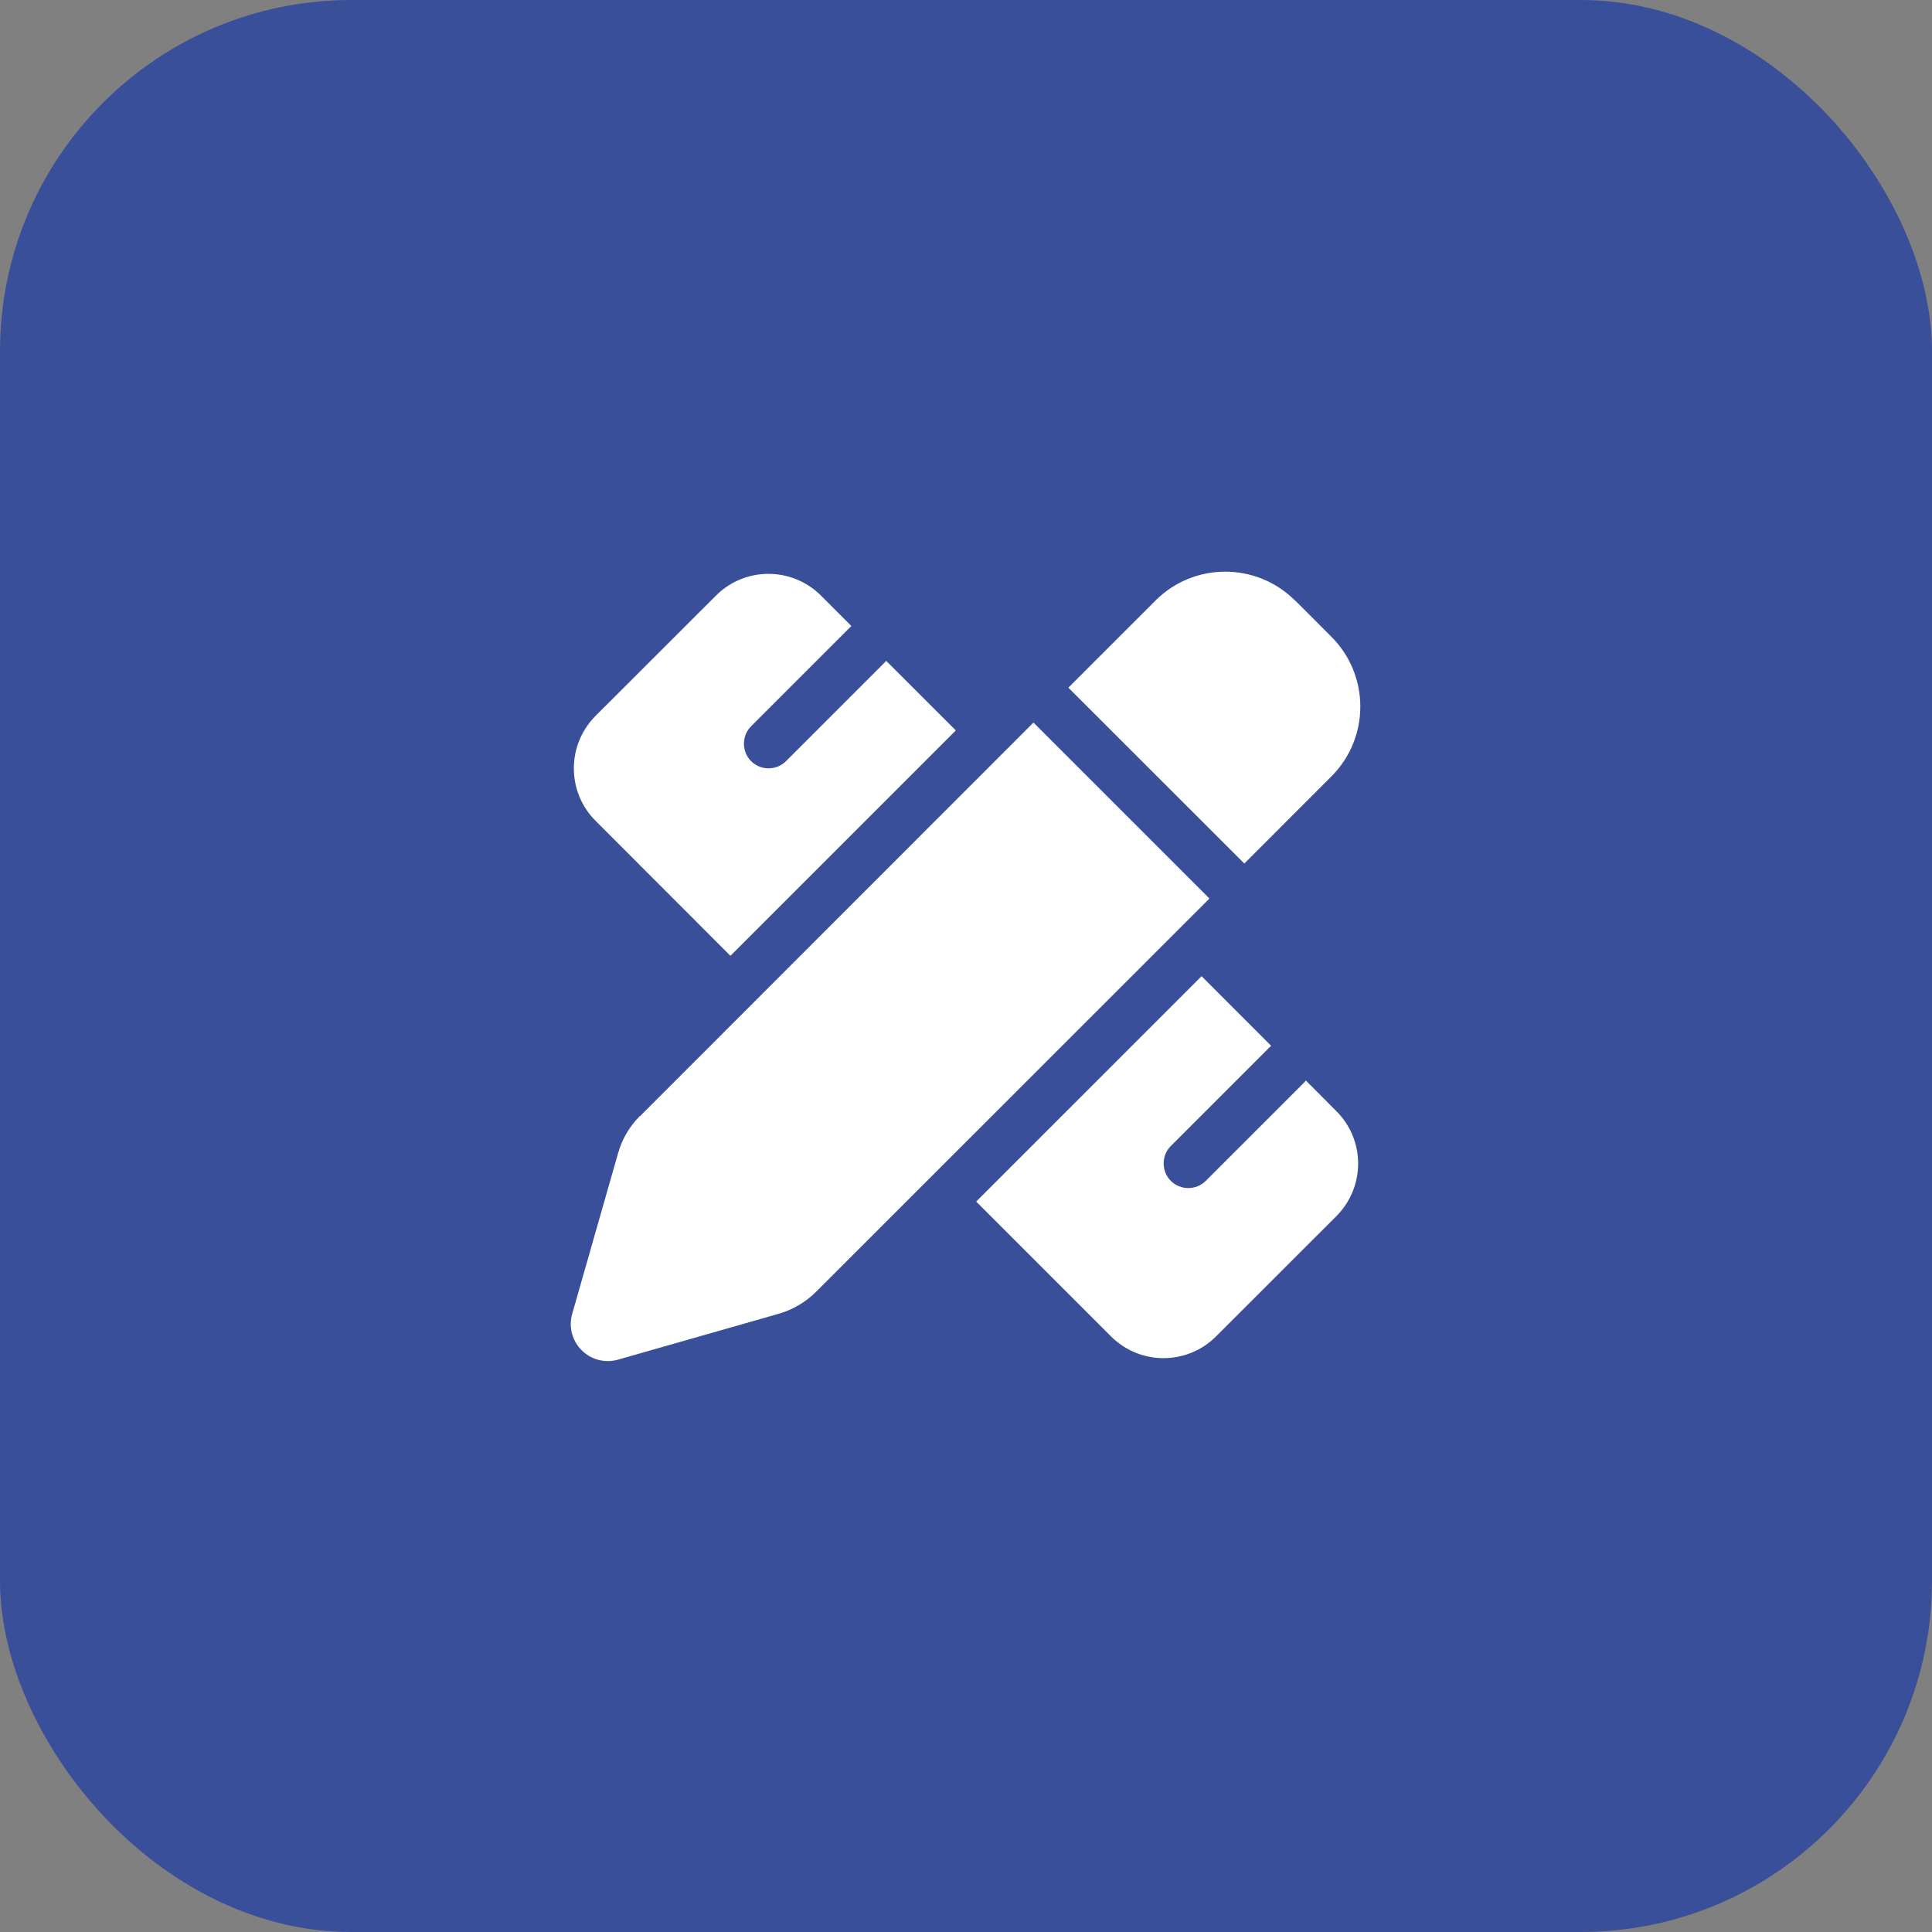 <?xml version="1.0" encoding="UTF-8"?> <svg xmlns="http://www.w3.org/2000/svg" width="44" height="44" viewBox="0 0 44 44" fill="none"><rect x="0" y="0" width="44" height="44" fill="#808080" stroke="none"/><rect width="44" height="44" rx="8" fill="#394F9A"></rect><g clip-path="url(#clip0_50_386)"><path d="M29.499 13.678L30.321 14.501C31.2 15.38 31.2 16.804 30.321 17.683L28.339 19.666L24.331 15.661L26.314 13.678C27.192 12.8 28.616 12.8 29.495 13.678H29.499ZM14.579 25.417L23.536 16.456L27.544 20.464L18.583 29.422C18.347 29.657 18.052 29.829 17.732 29.921L14.076 30.965C13.78 31.049 13.464 30.968 13.246 30.75C13.028 30.532 12.947 30.216 13.032 29.921L14.076 26.265C14.167 25.941 14.339 25.649 14.575 25.414L14.579 25.417ZM21.768 16.635L16.635 21.768L13.562 18.692C12.905 18.034 12.905 16.966 13.562 16.305L16.308 13.562C16.966 12.905 18.034 12.905 18.695 13.562L19.391 14.259C19.381 14.269 19.367 14.28 19.356 14.29L17.106 16.54C16.888 16.758 16.888 17.117 17.106 17.335C17.324 17.553 17.683 17.553 17.901 17.335L20.151 15.085C20.161 15.074 20.172 15.06 20.182 15.05L21.768 16.635ZM27.365 22.232L28.95 23.818C28.94 23.828 28.926 23.839 28.915 23.849L26.665 26.099C26.447 26.317 26.447 26.676 26.665 26.894C26.883 27.112 27.242 27.112 27.46 26.894L29.71 24.644C29.72 24.633 29.731 24.619 29.741 24.609L30.437 25.308C31.095 25.966 31.095 27.034 30.437 27.695L27.692 30.438C27.034 31.095 25.966 31.095 25.305 30.438L22.232 27.365L27.365 22.232Z" fill="white"></path></g><defs><clipPath id="clip0_50_386"><rect width="18" height="18" fill="white" transform="translate(13 13)"></rect></clipPath></defs></svg> 